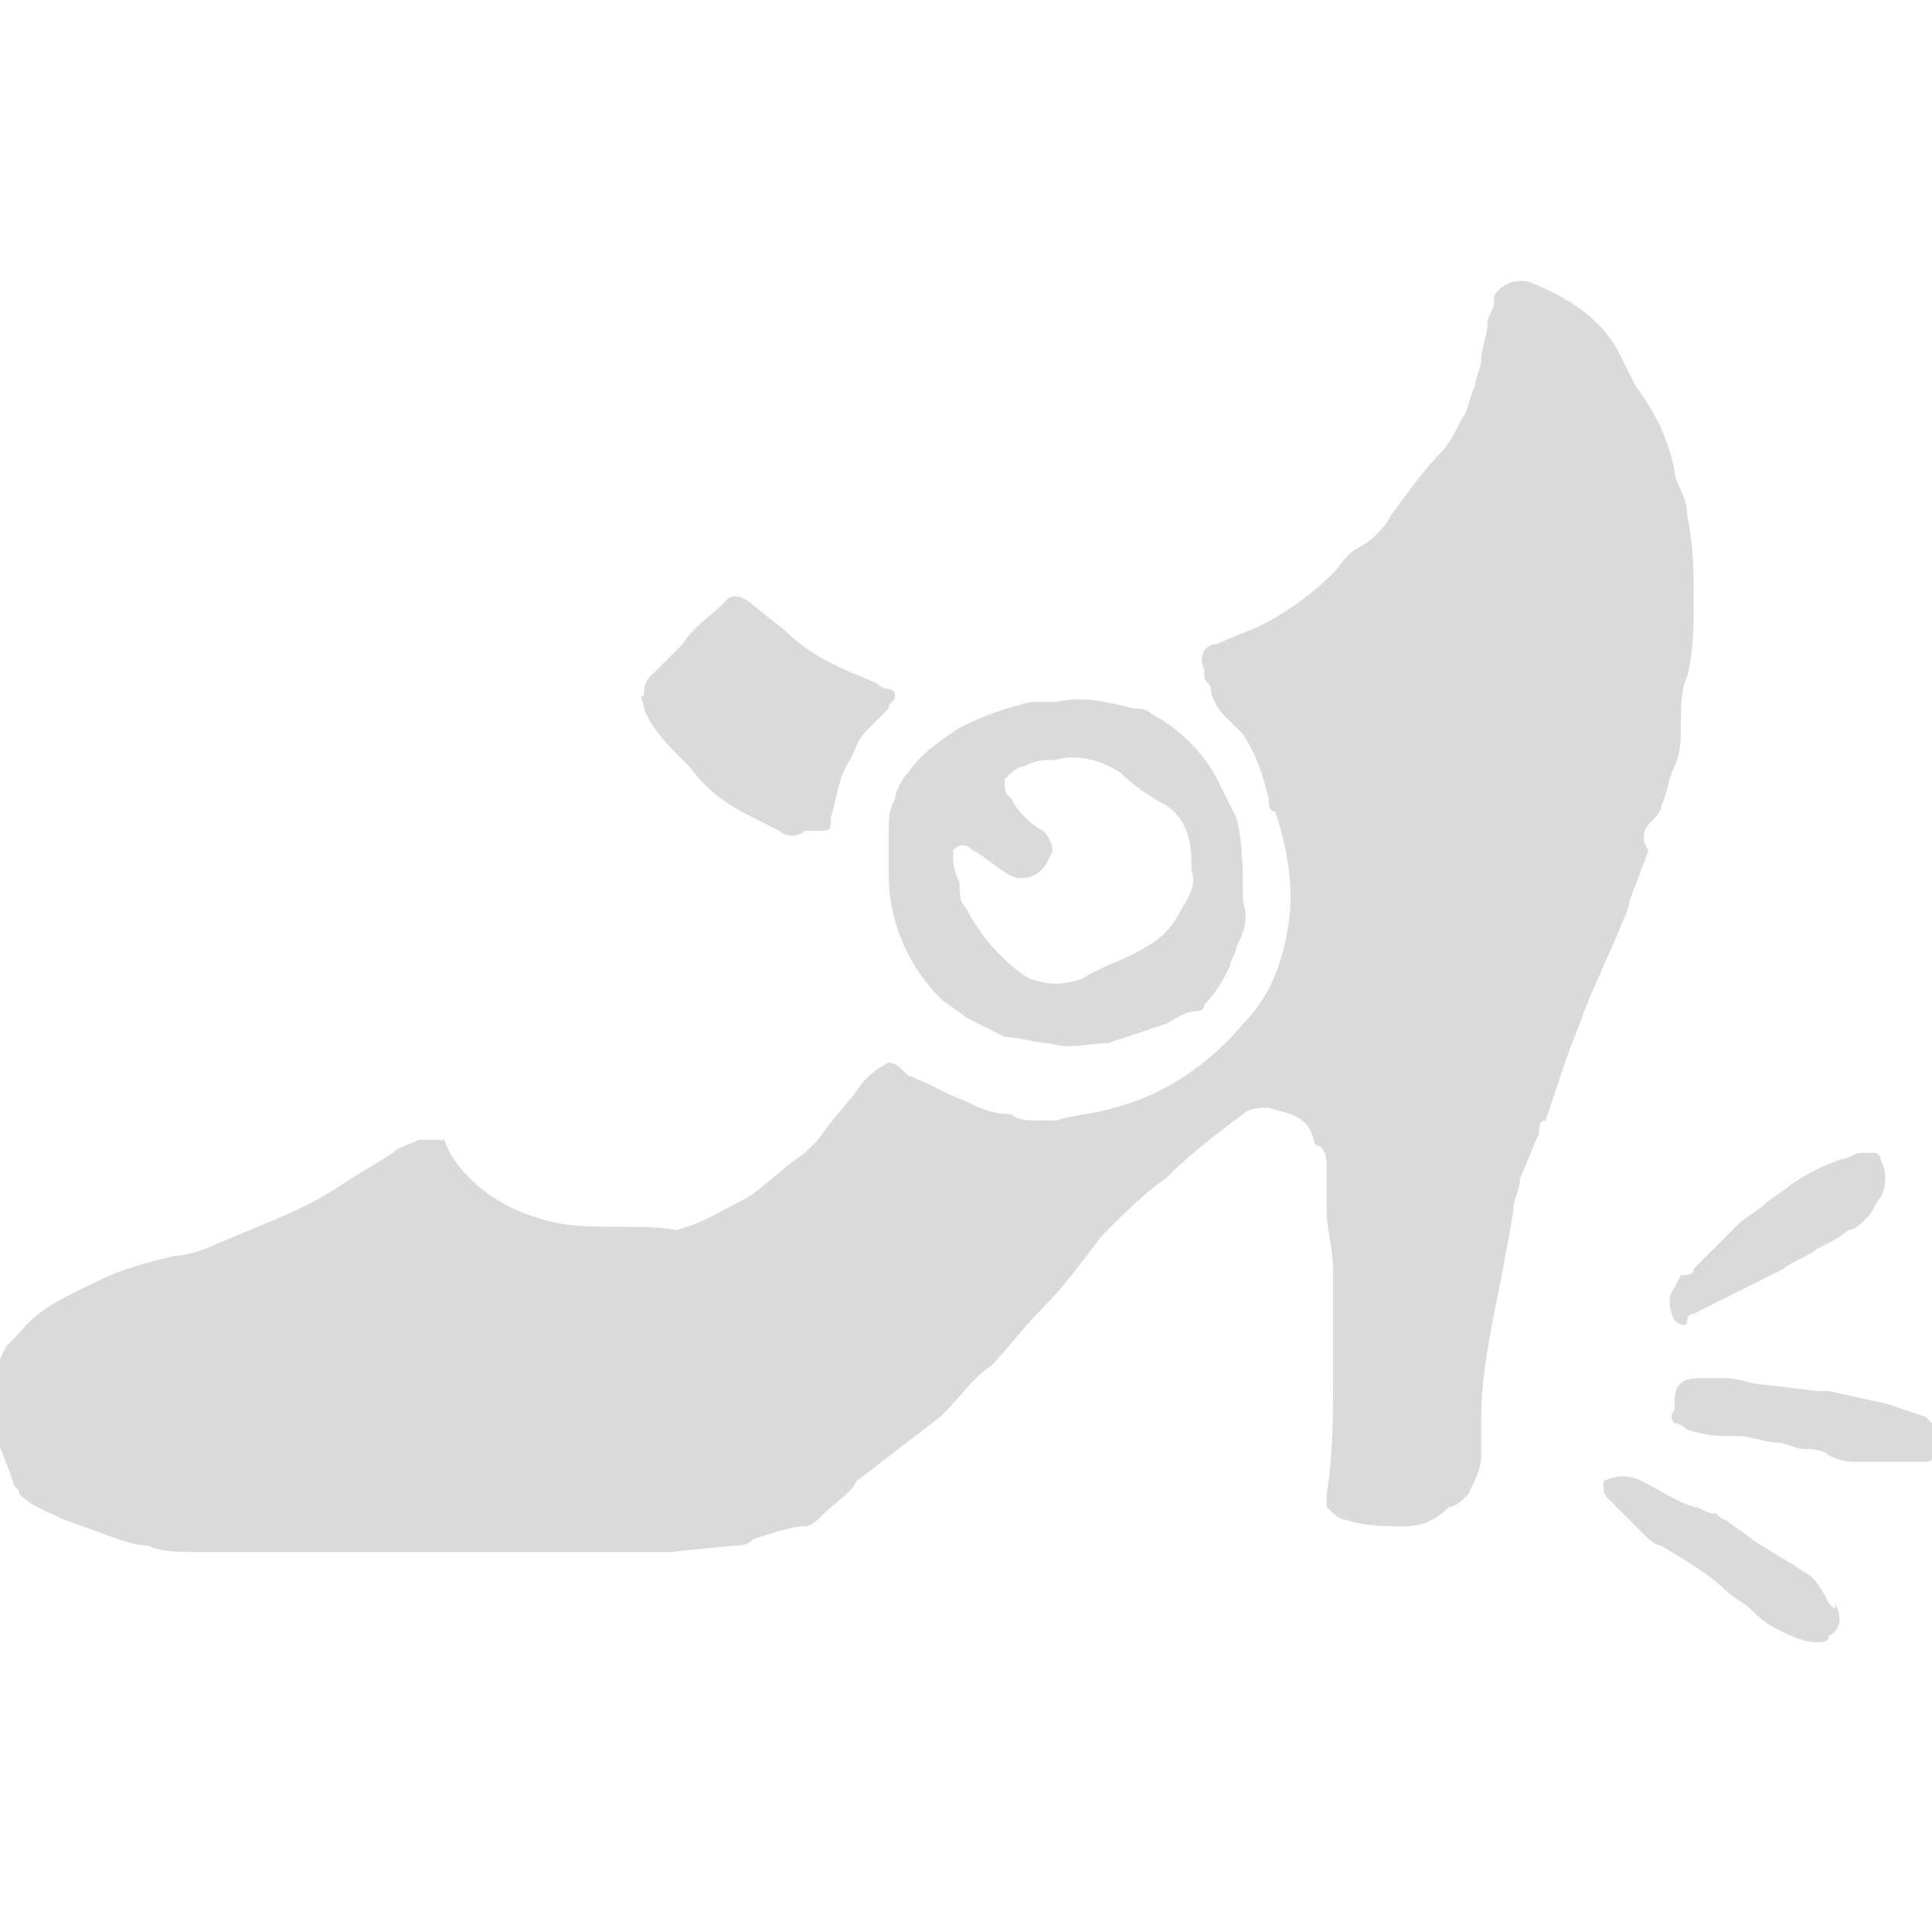 <?xml version="1.0" encoding="utf-8"?>
<!-- Generator: Adobe Illustrator 21.1.0, SVG Export Plug-In . SVG Version: 6.00 Build 0)  -->
<svg version="1.1" id="レイヤー_1" xmlns="http://www.w3.org/2000/svg" xmlns:xlink="http://www.w3.org/1999/xlink" x="0px"
	 y="0px" viewBox="0 0 30 30" style="enable-background:new 0 0 30 30;" xml:space="preserve">
<style type="text/css">
	.st0{clip-path:url(#SVGID_2_);}
	.st1{fill-rule:evenodd;clip-rule:evenodd;fill:#333333;}
	.st2{clip-path:url(#SVGID_4_);}
	.st3{fill-rule:evenodd;clip-rule:evenodd;fill:#FFFFFF;}
	.st4{clip-path:url(#SVGID_6_);}
	.st5{clip-path:url(#SVGID_8_);}
	.st6{clip-path:url(#SVGID_10_);}
	.st7{fill-rule:evenodd;clip-rule:evenodd;fill:#01597A;}
	.st8{clip-path:url(#SVGID_12_);}
	.st9{fill-rule:evenodd;clip-rule:evenodd;fill:#AF1F24;}
	.st10{fill:#086B89;}
	.st11{fill:#4CB1C8;}
	.st12{fill:#FFFFFF;}
	.st13{fill:#DADADA;}
	.st14{fill:#333333;}
	.st15{fill:#AF1F24;}
	.st16{clip-path:url(#SVGID_14_);}
	.st17{clip-path:url(#SVGID_16_);}
	.st18{clip-path:url(#SVGID_18_);}
	.st19{fill-rule:evenodd;clip-rule:evenodd;fill:#4CB1C8;}
</style>
<g>
	<path class="st13" d="M25.3,14l0.3-0.8c-0.1-0.1-0.1-0.3,0-0.4c0,0,0,0,0,0c0.1-0.1,0.2-0.2,0.2-0.3c0.1-0.2,0.1-0.4,0.2-0.6
		c0.1-0.2,0.1-0.4,0.1-0.6c0-0.3,0-0.6,0.1-0.8c0.1-0.4,0.1-0.8,0.1-1.2c0-0.4,0-0.8-0.1-1.3c0-0.3-0.2-0.5-0.2-0.7
		c-0.1-0.5-0.3-0.9-0.6-1.3c-0.1-0.2-0.2-0.4-0.3-0.6c-0.3-0.5-0.8-0.8-1.3-1c-0.2-0.1-0.5,0-0.6,0.2c0,0,0,0,0,0.1
		c0,0.1-0.1,0.2-0.1,0.3c0,0.2-0.1,0.4-0.1,0.6c0,0.1-0.1,0.3-0.1,0.4c-0.1,0.2-0.1,0.4-0.2,0.5c-0.1,0.2-0.2,0.4-0.3,0.5
		c-0.3,0.3-0.5,0.6-0.8,1c-0.1,0.2-0.3,0.4-0.5,0.5c-0.2,0.1-0.3,0.3-0.4,0.4c-0.3,0.3-0.7,0.6-1.1,0.8c-0.2,0.1-0.5,0.2-0.7,0.3
		c-0.2,0-0.3,0.2-0.2,0.4c0,0,0,0,0,0.1c0,0.1,0.1,0.1,0.1,0.2c0,0.1,0.1,0.3,0.2,0.4c0.1,0.1,0.2,0.2,0.3,0.3
		c0.2,0.3,0.3,0.6,0.4,1c0,0.1,0,0.2,0.1,0.2c0.2,0.6,0.3,1.2,0.2,1.8c-0.1,0.6-0.3,1.1-0.7,1.5c-0.5,0.6-1.2,1.1-2,1.3
		c-0.3,0.1-0.6,0.1-0.9,0.2c-0.1,0-0.2,0-0.3,0c-0.1,0-0.3,0-0.4-0.1c-0.3,0-0.5-0.1-0.7-0.2c-0.3-0.1-0.6-0.3-0.9-0.4
		c0,0-0.1-0.1-0.1-0.1c0,0-0.1-0.1-0.2-0.1c-0.2,0.1-0.3,0.2-0.4,0.3c-0.2,0.3-0.5,0.6-0.7,0.9c-0.1,0.1-0.1,0.1-0.2,0.2
		c-0.3,0.2-0.6,0.5-0.9,0.7c-0.4,0.2-0.7,0.4-1.1,0.5C10,19,9.3,19.1,8.7,19c-0.5-0.1-1-0.3-1.4-0.7C7.2,18.2,7,18,6.9,17.7
		c-0.1,0-0.3,0-0.4,0c-0.2,0.1-0.3,0.1-0.4,0.2c-0.3,0.2-0.5,0.3-0.8,0.5c-0.6,0.4-1.2,0.6-1.9,0.9c-0.2,0.1-0.5,0.2-0.7,0.2
		c-0.4,0.1-0.8,0.2-1.2,0.4c-0.4,0.2-0.9,0.4-1.2,0.8c-0.1,0.1-0.1,0.1-0.2,0.2c-0.1,0.2-0.2,0.4-0.2,0.6c0,0.2,0,0.5,0,0.7
		c0.1,0.3,0.2,0.5,0.3,0.8c0,0.1,0.1,0.1,0.1,0.2c0.2,0.2,0.5,0.3,0.7,0.4C1.6,23.8,2,24,2.3,24c0.2,0.1,0.5,0.1,0.7,0.1
		c0.3,0,0.7,0,1,0c0.1,0,0.1,0,0.2,0h0.9c0.1,0,0.1,0,0.2,0s0.2,0,0.3,0c0.2,0,0.4,0,0.6,0c0.5,0,0.9,0,1.4,0c0,0,0.1,0,0.1,0
		c0.4,0,0.8,0,1.1,0c0.5,0,0.9,0,1.4,0c0.1,0,0.1,0,0.2,0l1-0.1c0.1,0,0.2,0,0.3-0.1c0.3-0.1,0.6-0.2,0.8-0.2c0.1,0,0.2-0.1,0.3-0.2
		c0.2-0.2,0.4-0.3,0.5-0.5l1.3-1c0,0,0.1-0.1,0.1-0.1c0.2-0.2,0.4-0.5,0.7-0.7c0.2-0.2,0.5-0.6,0.8-0.9c0.3-0.3,0.6-0.7,0.9-1.1
		l0.1-0.1c0.3-0.3,0.6-0.6,0.9-0.8c0.4-0.4,0.8-0.7,1.2-1c0.1-0.1,0.3-0.1,0.4-0.1c0.3,0.1,0.6,0.1,0.7,0.5c0,0,0,0.1,0.1,0.1
		c0.1,0.1,0.1,0.2,0.1,0.4c0,0.2,0,0.4,0,0.6c0,0.3,0.1,0.6,0.1,0.9c0,0.3,0,0.6,0,0.9c0,0.3,0,0.5,0,0.8c0,0.6,0,1.2-0.1,1.8l0,0.2
		c0.1,0.1,0.2,0.2,0.3,0.2c0.3,0.1,0.6,0.1,0.9,0.1c0.3,0,0.5-0.1,0.7-0.3c0.1,0,0.2-0.1,0.3-0.2c0.1-0.2,0.2-0.4,0.2-0.6
		c0-0.2,0-0.4,0-0.6c0-0.5,0.1-1.1,0.2-1.6c0.1-0.5,0.2-1,0.3-1.6c0-0.2,0.1-0.3,0.1-0.5c0.1-0.2,0.2-0.5,0.3-0.7
		c0-0.1,0-0.2,0.1-0.2c0.1-0.3,0.2-0.6,0.3-0.9c0.1-0.3,0.2-0.5,0.3-0.8c0.2-0.5,0.4-0.9,0.6-1.4C25.2,14.3,25.3,14.1,25.3,14z"/>
	<path class="st13" d="M13.8,13.6c0,0.7,0.3,1.4,0.8,1.9c0.1,0.1,0.3,0.2,0.4,0.3c0.2,0.1,0.4,0.2,0.6,0.3c0.2,0,0.5,0.1,0.7,0.1
		c0.3,0.1,0.6,0,0.9,0c0.3-0.1,0.6-0.2,0.9-0.3c0.2-0.1,0.3-0.2,0.5-0.2c0,0,0.1,0,0.1-0.1c0.2-0.2,0.3-0.4,0.4-0.6
		c0-0.1,0.1-0.2,0.1-0.3c0.1-0.2,0.2-0.4,0.1-0.7c0,0,0-0.1,0-0.1c0-0.4,0-0.8-0.1-1.2c-0.1-0.2-0.2-0.4-0.3-0.6
		c-0.2-0.4-0.6-0.8-1-1c-0.1-0.1-0.2-0.1-0.3-0.1c-0.4-0.1-0.8-0.2-1.2-0.1c-0.1,0-0.3,0-0.4,0c-0.4,0.1-0.7,0.2-1.1,0.4
		c-0.3,0.2-0.6,0.4-0.8,0.7c-0.1,0.1-0.2,0.3-0.2,0.4c-0.1,0.2-0.1,0.3-0.1,0.5C13.8,13.1,13.8,13.3,13.8,13.6z M14.8,13.2
		c0.1-0.1,0.2-0.1,0.3,0c0.2,0.1,0.4,0.3,0.6,0.4c0.2,0.1,0.5,0,0.6-0.3c0,0,0,0,0,0c0.1-0.1,0-0.3-0.1-0.4
		c-0.2-0.1-0.4-0.3-0.5-0.5c-0.1-0.1-0.1-0.1-0.1-0.3c0.1-0.1,0.2-0.2,0.3-0.2c0.2-0.1,0.3-0.1,0.5-0.1c0.3-0.1,0.7,0,1,0.2
		c0.2,0.2,0.5,0.4,0.7,0.5c0.3,0.2,0.4,0.5,0.4,0.9c0,0,0,0,0,0.1c0.1,0.3-0.1,0.5-0.2,0.7c-0.1,0.2-0.3,0.4-0.5,0.5
		c-0.3,0.2-0.7,0.3-1,0.5c-0.3,0.1-0.5,0.1-0.8,0c-0.2-0.1-0.4-0.3-0.5-0.4c-0.2-0.2-0.4-0.5-0.5-0.7c-0.1-0.1-0.1-0.2-0.1-0.4
		C14.8,13.5,14.8,13.4,14.8,13.2z"/>
	<path class="st13" d="M10,11c0.1,0.3,0.4,0.6,0.6,0.8c0,0,0.1,0.1,0.1,0.1c0.3,0.4,0.6,0.6,1,0.8l0.4,0.2c0.1,0.1,0.3,0.1,0.4,0
		c0.1,0,0.1,0,0.2,0c0.2,0,0.2,0,0.2-0.2c0.1-0.3,0.1-0.6,0.3-0.9c0.1-0.2,0.1-0.3,0.3-0.5c0.1-0.1,0.2-0.2,0.3-0.3
		c0-0.1,0.1-0.1,0.1-0.2c0-0.1-0.1-0.1-0.1-0.1c-0.1,0-0.2-0.1-0.2-0.1c-0.5-0.2-1-0.4-1.4-0.8l-0.5-0.4c-0.1-0.1-0.3-0.2-0.4-0.1
		c0,0-0.1,0.1-0.1,0.1c-0.2,0.2-0.4,0.3-0.6,0.6c-0.2,0.2-0.3,0.3-0.5,0.5c-0.1,0.1-0.1,0.2-0.1,0.3C9.9,10.8,10,10.9,10,11z"/>
	<path class="st13" d="M28.4,24.9c-0.1-0.2-0.2-0.4-0.4-0.5c-0.3-0.2-0.5-0.3-0.8-0.5c-0.1-0.1-0.3-0.2-0.4-0.3
		c-0.1,0-0.1-0.1-0.2-0.1c-0.1,0-0.2-0.1-0.3-0.1c-0.3-0.1-0.6-0.3-0.8-0.4c-0.2-0.1-0.4-0.1-0.6,0c0,0.2,0,0.2,0.1,0.3
		c0,0,0.1,0.1,0.1,0.1c0.1,0.1,0.3,0.3,0.4,0.4c0.1,0.1,0.2,0.2,0.3,0.2c0.3,0.2,0.7,0.4,1,0.7c0.1,0.1,0.3,0.2,0.4,0.3
		c0.1,0.1,0.2,0.2,0.4,0.3c0.2,0.1,0.4,0.2,0.6,0.2c0.1,0,0.2,0,0.2-0.1c0.2-0.1,0.2-0.3,0.1-0.5C28.5,25,28.5,25,28.4,24.9z"/>
	<path class="st13" d="M30,22.2c0,0,0-0.1,0-0.1c0,0-0.1-0.1-0.1-0.1l-0.6-0.2l0,0l-0.9-0.2l-0.2,0l-0.8-0.1c-0.2,0-0.4-0.1-0.6-0.1
		c-0.1,0-0.3,0-0.4,0c-0.3,0-0.4,0.1-0.4,0.4c0,0,0,0,0,0.1c-0.1,0.1,0,0.2,0,0.2c0,0,0,0,0,0c0,0,0.1,0,0.2,0.1
		c0.3,0.1,0.5,0.1,0.8,0.1c0.2,0,0.4,0.1,0.6,0.1c0.1,0,0.3,0.1,0.4,0.1c0.1,0,0.3,0,0.4,0.1c0.2,0.1,0.3,0.1,0.5,0.1
		c0.1,0,0.2,0,0.3,0c0.2,0,0.4,0,0.7,0c0.1,0,0.2-0.1,0.2-0.3c0,0,0,0,0,0C30,22.3,30,22.3,30,22.2z"/>
	<path class="st13" d="M26.1,19.8L26,20c-0.1,0.1-0.1,0.3,0,0.5c0,0,0,0,0,0c0.1,0.1,0.2,0.1,0.2,0c0,0,0,0,0,0c0,0,0-0.1,0.1-0.1
		l0.4-0.2c0.2-0.1,0.4-0.2,0.6-0.3s0.2-0.1,0.4-0.2c0.1-0.1,0.4-0.2,0.5-0.3c0.2-0.1,0.4-0.2,0.5-0.3c0.1,0,0.2-0.1,0.3-0.2
		c0.1-0.1,0.1-0.2,0.2-0.3c0.1-0.2,0.1-0.4,0-0.6c0-0.1-0.1-0.1-0.1-0.1c-0.1,0-0.1,0-0.2,0c-0.1,0-0.2,0.1-0.3,0.1
		c-0.3,0.1-0.5,0.2-0.8,0.4c-0.1,0.1-0.3,0.2-0.4,0.3c-0.1,0.1-0.3,0.2-0.4,0.3l-0.1,0.1c-0.1,0.1-0.2,0.2-0.3,0.3
		c-0.1,0.1-0.2,0.2-0.3,0.3C26.3,19.8,26.2,19.8,26.1,19.8z"/>
</g>
</svg>
